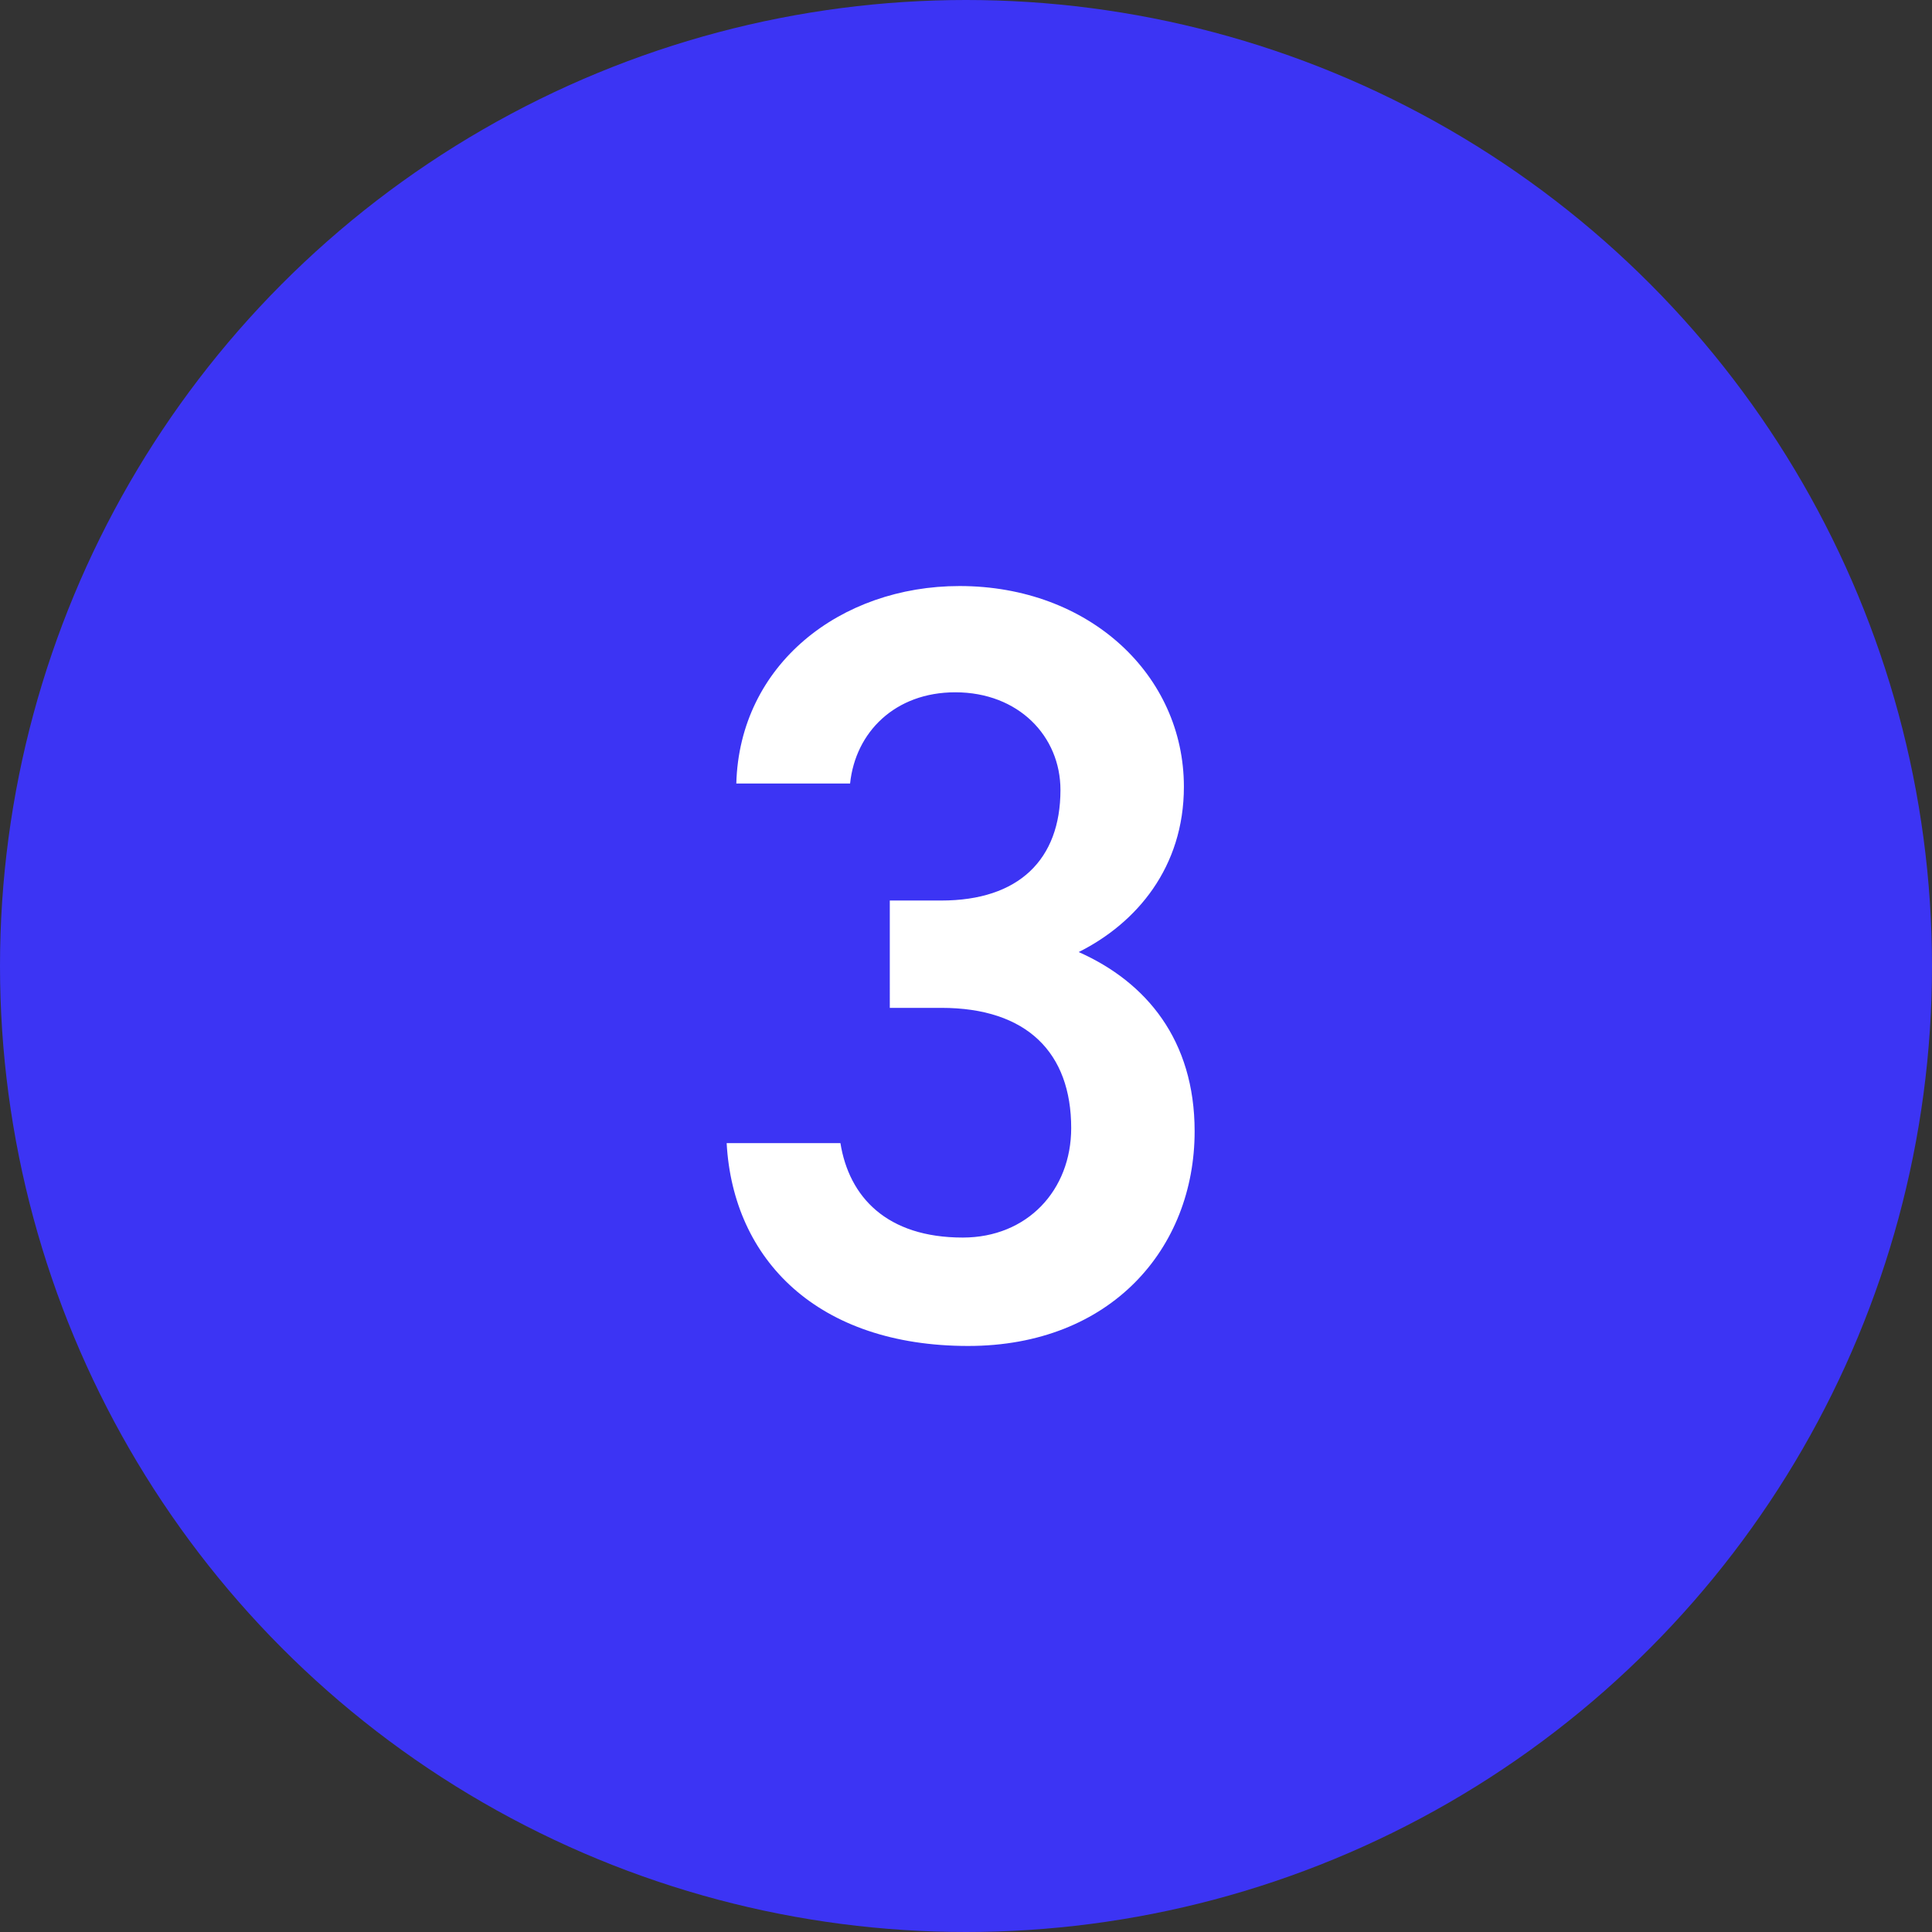 <?xml version="1.0" encoding="utf-8"?>
<!-- Generator: Adobe Illustrator 26.5.0, SVG Export Plug-In . SVG Version: 6.00 Build 0)  -->
<svg version="1.1" id="Layer_1" xmlns="http://www.w3.org/2000/svg" xmlns:xlink="http://www.w3.org/1999/xlink" x="0px" y="0px"
	 viewBox="0 0 360 360" style="enable-background:new 0 0 360 360;" xml:space="preserve">
<rect x="0" y="0" width="360" height="360" fill="#333333" stroke="none"/>
<style type="text/css">
	.st0{fill:#3C34F4;}
	.st1{fill:#FFFFFF;}
</style>
<circle class="st0" cx="180" cy="180" r="180"/>
<g>
	<path class="st1" d="M165.8,167.8h9.6c14.4,0,22.2-7.6,22.2-20.6c0-10-7.8-18.2-19.6-18.2c-11.2,0-18.6,7.4-19.6,17h-21.2
		c0.6-22.2,19.4-36.8,41.6-36.8c24.2,0,41.8,16.6,41.8,37.4c0,15-8.8,25.4-19.6,30.8c12.6,5.6,21.6,16.4,21.6,33.4
		c0,21.8-15.6,40-42.2,40c-28,0-43.8-16-45-37.8h21.2c1.6,10,8.6,17.6,22.8,17.6c12,0,20.2-8.8,20.2-20.4c0-14-8.2-22.4-24.2-22.4
		h-9.6V167.8z"/>
</g>
</svg>
